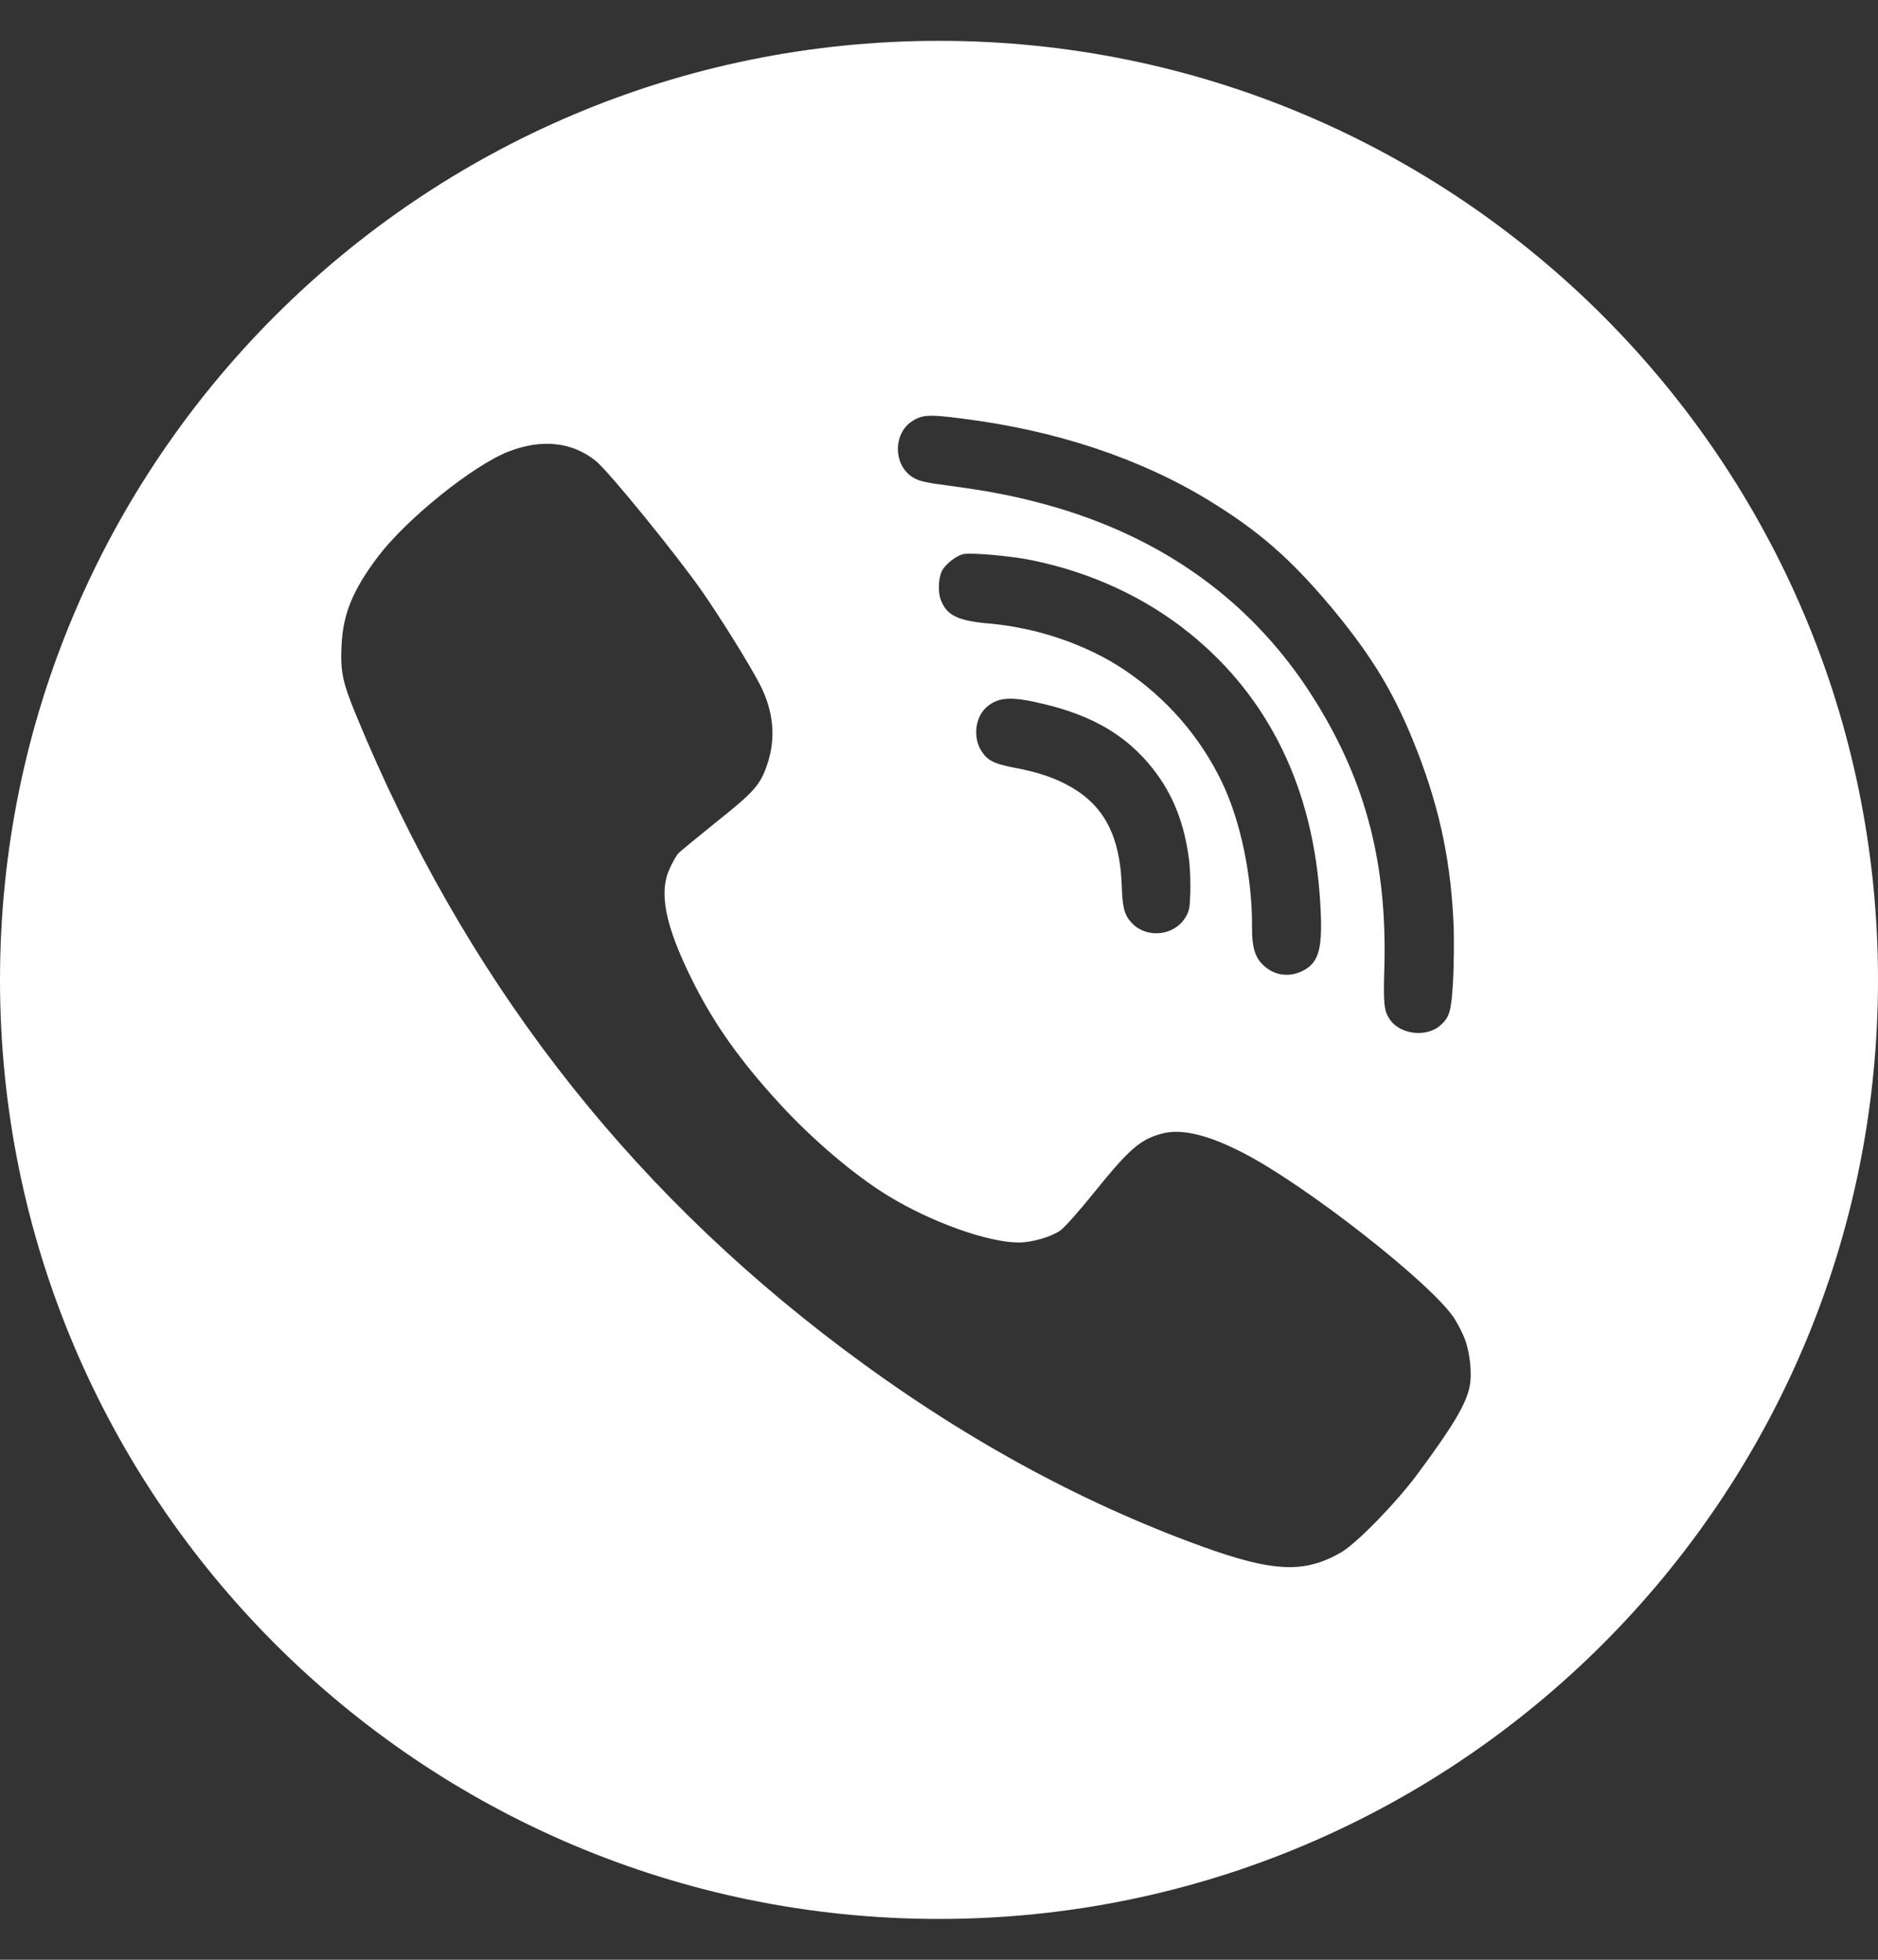 <svg width="23" height="24" viewBox="0 0 23 24" fill="none" xmlns="http://www.w3.org/2000/svg">
<rect x="0" y="0" width="23" height="24" fill="#333333" stroke="none"/>
<path fill-rule="evenodd" clip-rule="evenodd" d="M11.5 0.5C17.851 0.5 23 5.649 23 12C23 18.351 17.851 23.5 11.5 23.5C5.149 23.5 0 18.351 0 12C0 5.649 5.149 0.5 11.5 0.5ZM14.564 10.543C14.508 10.088 14.368 9.731 14.12 9.415C13.798 9.008 13.387 8.765 12.777 8.62C12.38 8.524 12.22 8.535 12.076 8.666C11.942 8.789 11.916 9.035 12.018 9.195C12.09 9.311 12.173 9.352 12.404 9.398C12.711 9.454 12.923 9.527 13.117 9.638C13.526 9.874 13.717 10.245 13.738 10.845C13.747 11.126 13.772 11.213 13.87 11.312C14.052 11.495 14.377 11.459 14.514 11.241C14.565 11.159 14.572 11.123 14.578 10.932C14.581 10.813 14.576 10.637 14.564 10.543ZM14.569 7.755C15.544 8.543 16.088 9.663 16.169 11.055C16.203 11.603 16.158 11.782 15.965 11.884C15.79 11.978 15.592 11.947 15.457 11.805C15.367 11.713 15.332 11.586 15.334 11.363C15.338 10.745 15.195 10.055 14.964 9.576C14.696 9.018 14.281 8.544 13.761 8.197C13.304 7.893 12.7 7.687 12.115 7.636C11.735 7.603 11.599 7.538 11.526 7.356C11.481 7.247 11.493 7.059 11.546 6.974C11.596 6.897 11.708 6.811 11.788 6.788C11.872 6.763 12.363 6.806 12.629 6.859C13.357 7.007 14.02 7.312 14.569 7.755ZM17.946 16.416C17.919 16.337 17.855 16.214 17.81 16.143C17.524 15.711 15.987 14.509 15.22 14.116C14.782 13.891 14.457 13.816 14.217 13.886C13.958 13.959 13.822 14.079 13.388 14.618C13.214 14.834 13.034 15.036 12.987 15.068C12.869 15.15 12.637 15.216 12.474 15.216C12.095 15.214 11.407 14.968 10.878 14.645C10.467 14.395 9.941 13.948 9.537 13.504C9.06 12.984 8.736 12.525 8.479 12.006C8.148 11.34 8.064 10.933 8.202 10.636C8.236 10.561 8.282 10.481 8.302 10.456C8.322 10.433 8.536 10.258 8.772 10.067C9.235 9.699 9.31 9.615 9.396 9.363C9.505 9.042 9.476 8.715 9.308 8.385C9.178 8.135 8.84 7.59 8.595 7.237C8.27 6.774 7.462 5.783 7.301 5.648C7.011 5.412 6.638 5.371 6.228 5.53C5.794 5.699 4.982 6.353 4.634 6.81C4.321 7.224 4.201 7.517 4.183 7.903C4.167 8.222 4.194 8.353 4.362 8.76C5.676 11.952 7.637 14.5 10.331 16.523C11.738 17.58 13.198 18.385 14.712 18.935C15.595 19.255 15.978 19.271 16.43 19.008C16.62 18.894 17.093 18.41 17.356 18.057C17.791 17.471 17.953 17.2 17.998 16.984C18.03 16.837 18.005 16.58 17.946 16.416ZM17.366 9.221C17.642 9.941 17.775 10.587 17.804 11.375C17.808 11.53 17.806 11.815 17.796 12.008C17.775 12.378 17.755 12.452 17.648 12.55C17.477 12.711 17.143 12.672 17.017 12.479C16.951 12.375 16.941 12.299 16.954 11.866C16.991 10.587 16.732 9.586 16.109 8.584C15.364 7.383 14.25 6.573 12.802 6.177C12.432 6.076 12.121 6.015 11.637 5.95C11.322 5.909 11.252 5.891 11.175 5.843C10.94 5.693 10.936 5.311 11.171 5.158C11.292 5.078 11.381 5.074 11.775 5.125C12.931 5.269 13.963 5.613 14.811 6.132C15.418 6.504 15.801 6.839 16.295 7.425C16.816 8.05 17.093 8.513 17.366 9.221Z" fill="white"/>
</svg>
